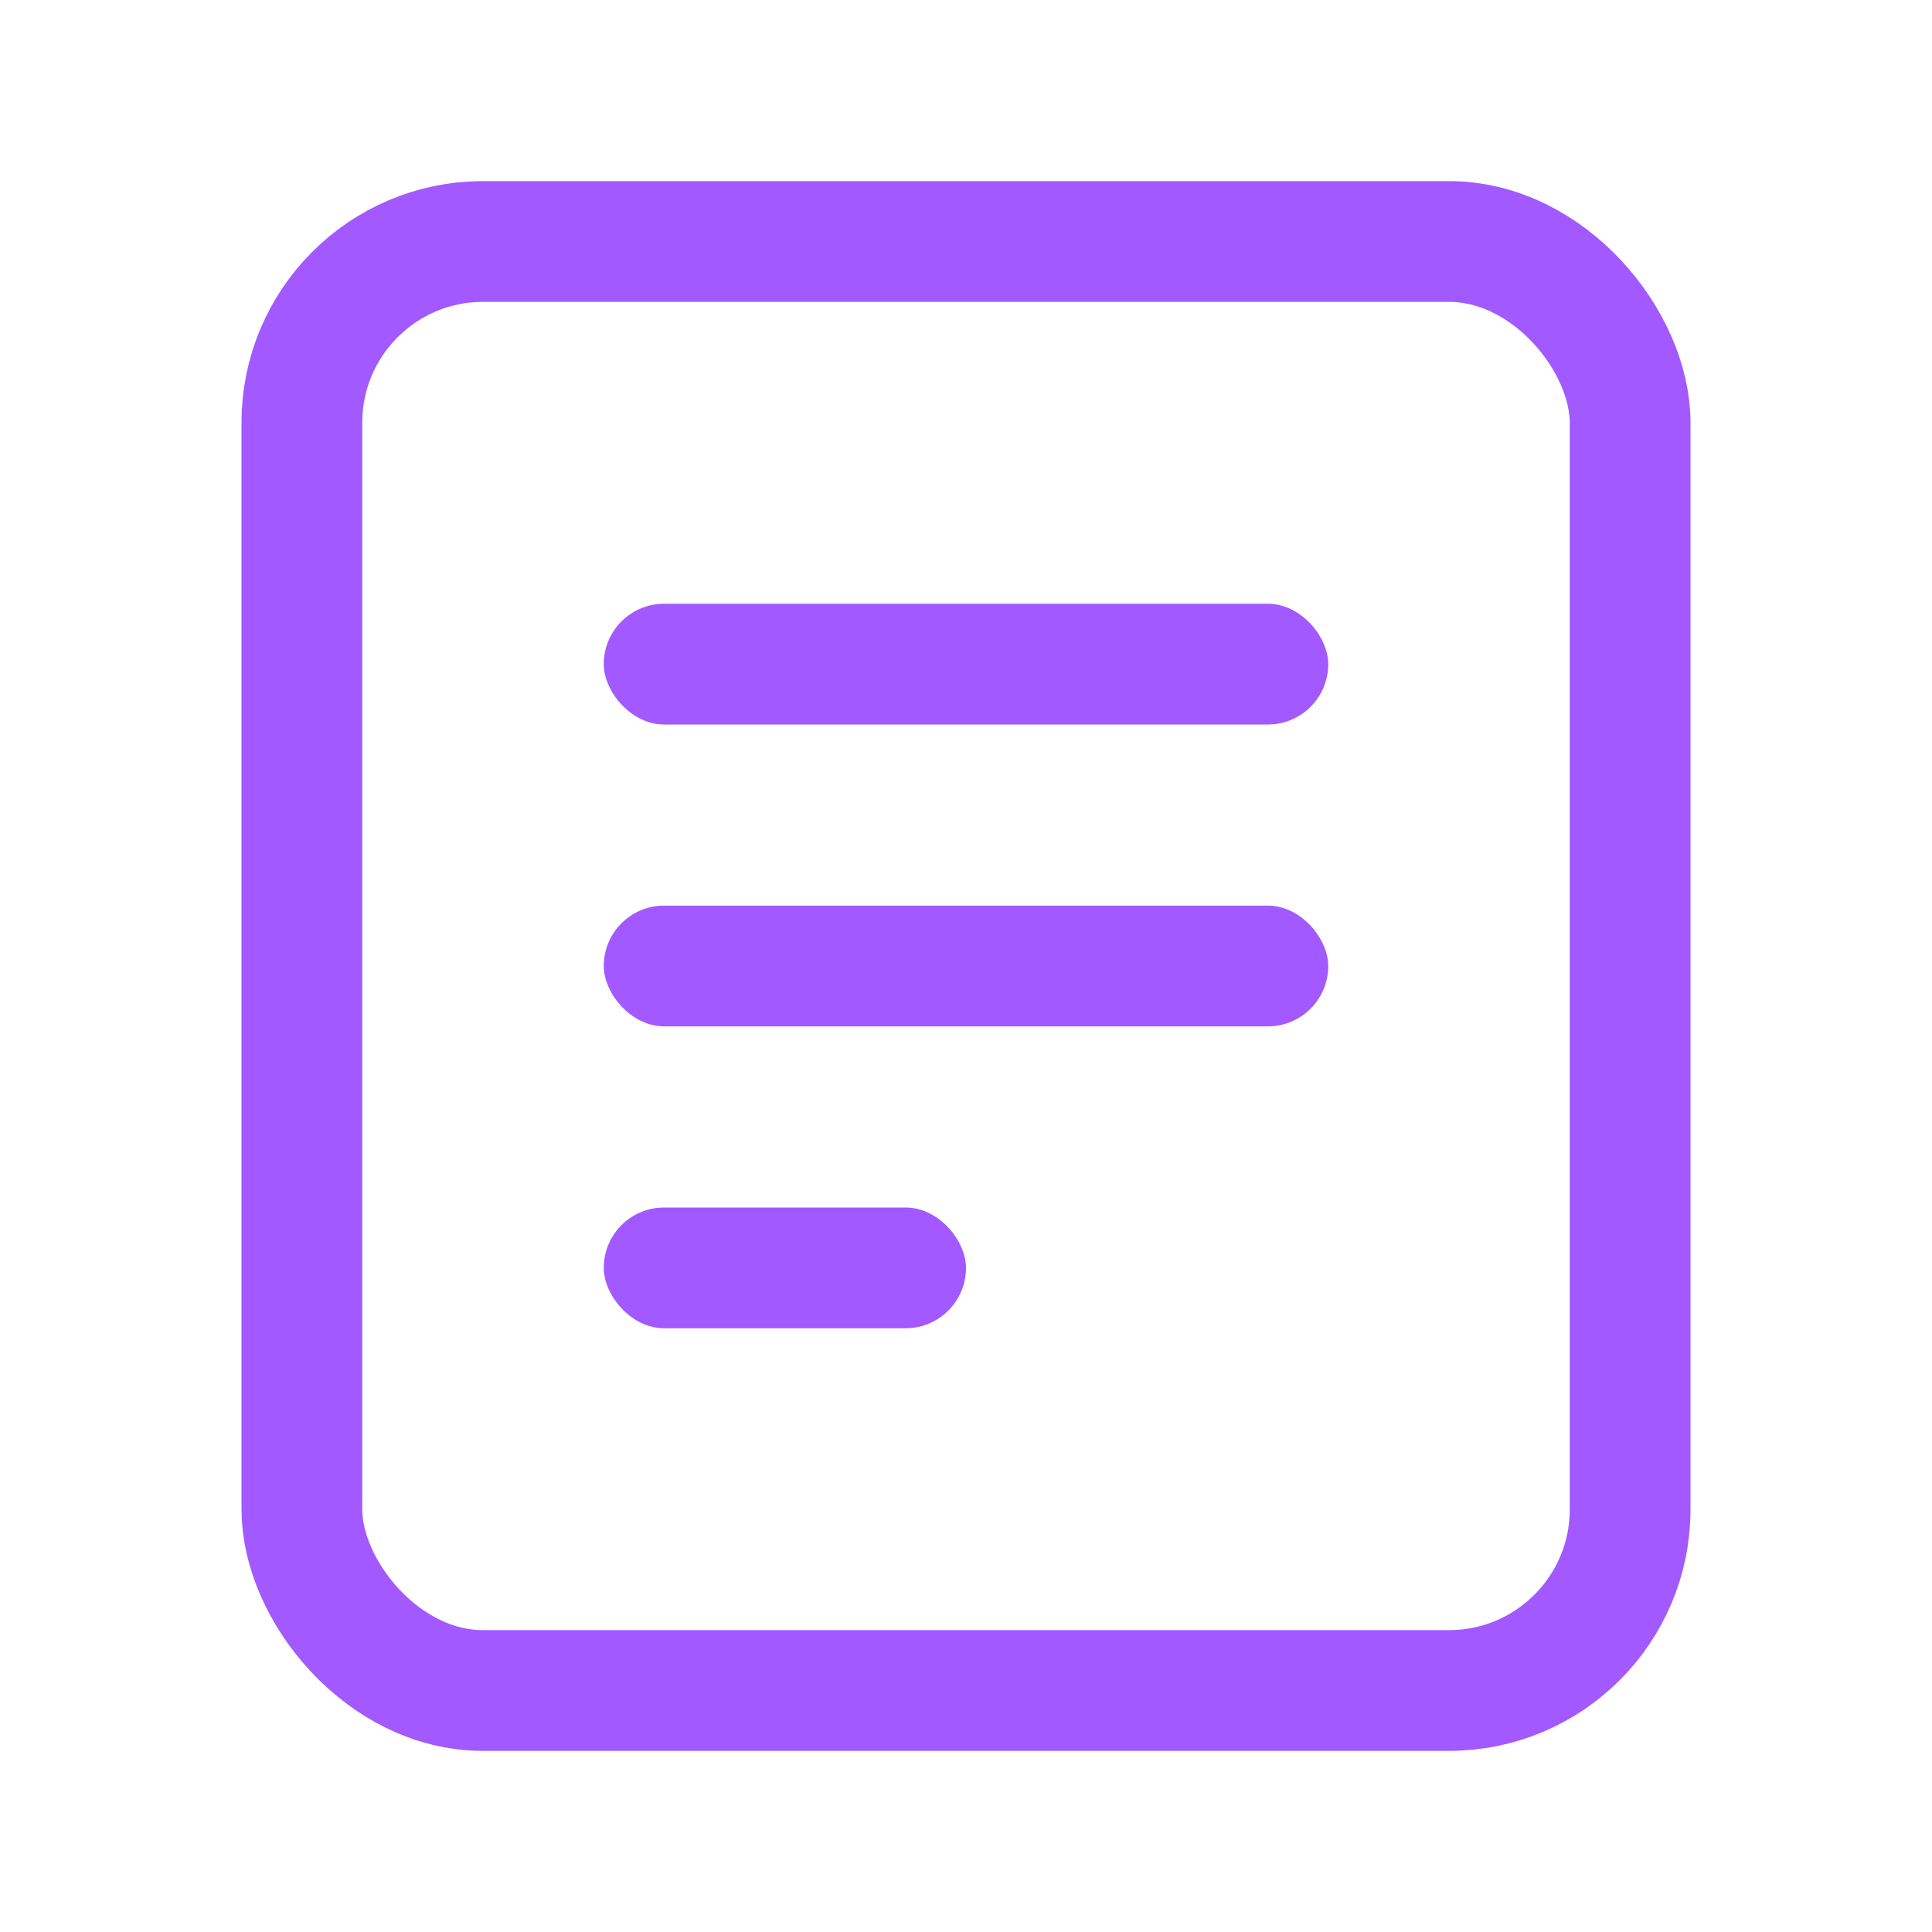 <svg width="32" height="32" viewBox="0 0 32 32" fill="none" xmlns="http://www.w3.org/2000/svg">
<rect x="5" y="4" width="22" height="24" rx="3" stroke="#A259FF" stroke-width="2"/>
<rect x="10" y="10" width="12" height="2" rx="1" fill="#A259FF"/>
<rect x="10" y="15" width="12" height="2" rx="1" fill="#A259FF"/>
<rect x="10" y="20" width="6" height="2" rx="1" fill="#A259FF"/>
</svg>
